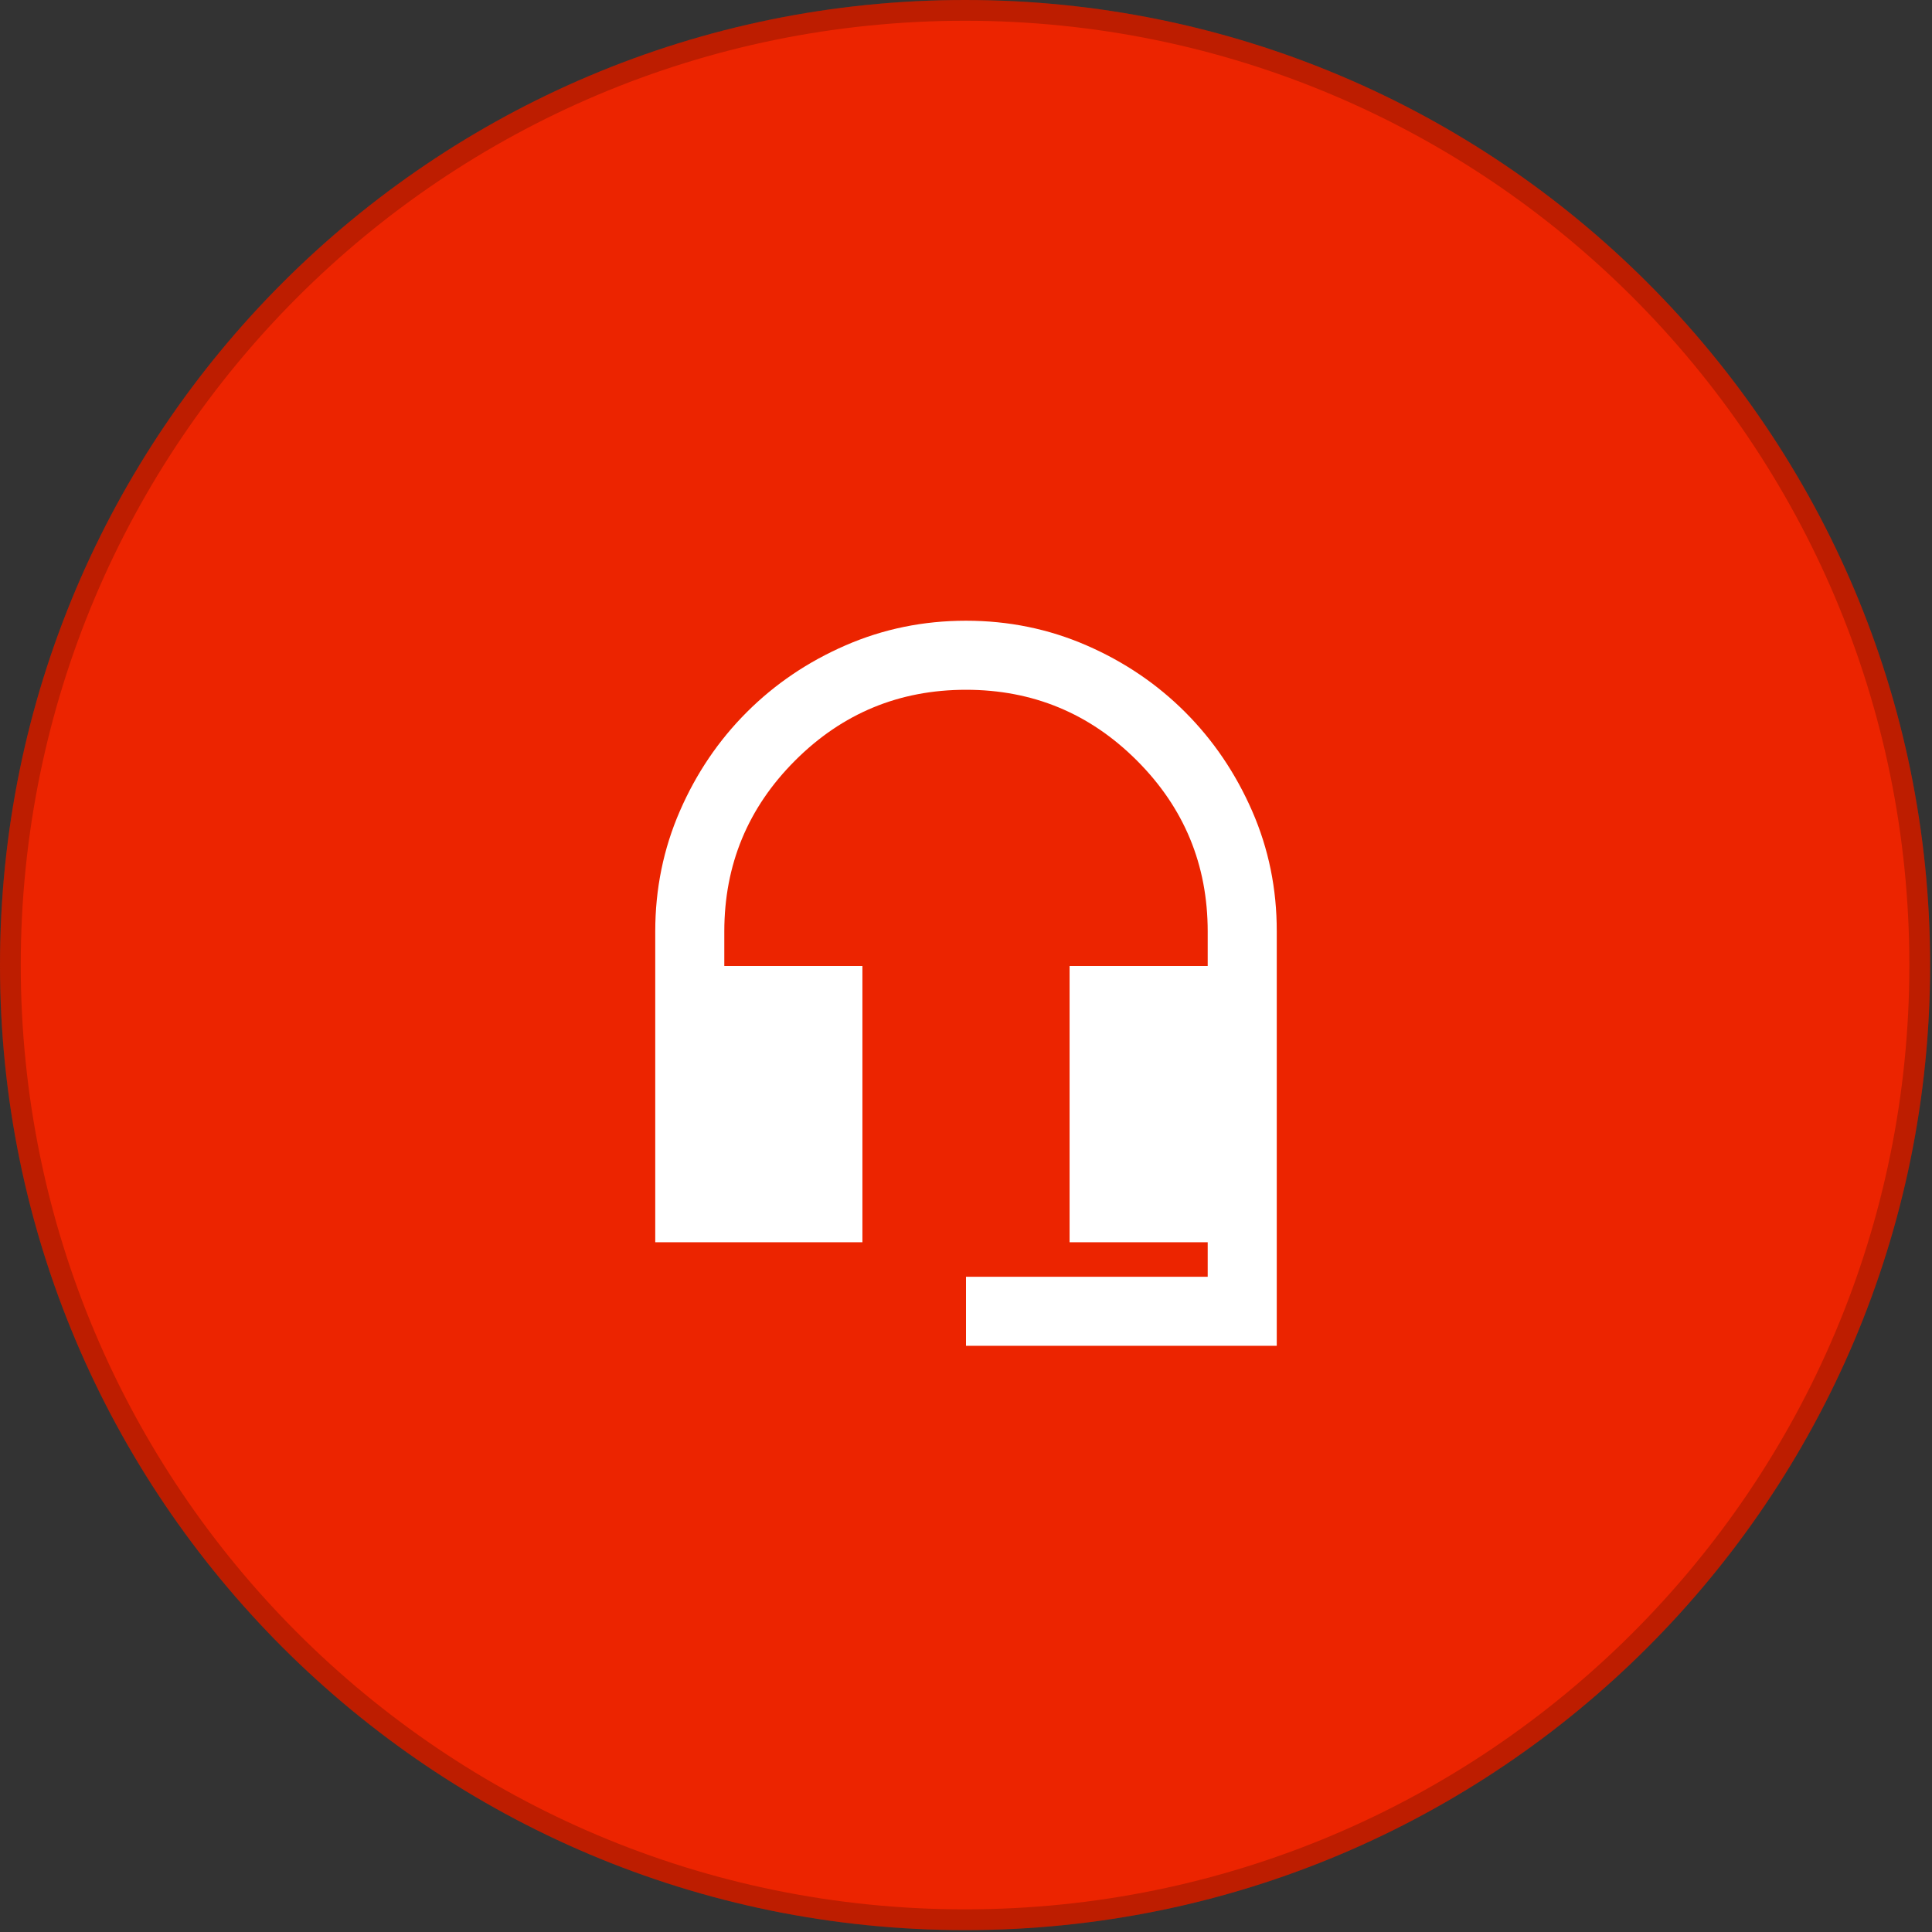 <?xml version="1.0" encoding="UTF-8"?> <svg xmlns="http://www.w3.org/2000/svg" width="816" height="816" viewBox="0 0 816 816" fill="none"><rect x="0" y="0" width="816" height="816" fill="#333333" stroke="none"/><g clip-path="url(#clip0_820_281)"><path d="M407.601 815.202C632.713 815.202 815.202 632.713 815.202 407.601C815.202 182.489 632.713 0 407.601 0C182.489 0 0 182.489 0 407.601C0 632.713 182.489 815.202 407.601 815.202Z" fill="#EC2400"></path><path d="M407.601 810.819C630.292 810.819 810.819 630.292 810.819 407.601C810.819 184.91 630.292 4.383 407.601 4.383C184.91 4.383 4.383 184.91 4.383 407.601C4.383 630.292 184.91 810.819 407.601 810.819Z" stroke="black" stroke-opacity="0.2" stroke-width="8.766"></path><path d="M408 568.417V539.25H510.083V524.667H451.75V408H510.083V393.417C510.083 365.223 500.118 341.16 480.188 321.229C460.257 301.299 436.194 291.334 408 291.334C379.806 291.334 355.743 301.299 335.813 321.229C315.882 341.16 305.917 365.223 305.917 393.417V408H364.25V524.667H276.75V393.417C276.75 375.431 280.216 358.475 287.148 342.55C294.08 326.625 303.496 312.713 315.396 300.813C327.296 288.913 341.213 279.497 357.148 272.565C373.083 265.633 390.033 262.167 408 262.167C425.967 262.167 442.922 265.633 458.867 272.565C474.811 279.497 488.724 288.913 500.604 300.813C512.485 312.713 521.906 326.63 528.867 342.565C535.828 358.5 539.289 375.45 539.25 393.417V568.417H408Z" fill="white"></path></g><defs><clipPath id="clip0_820_281"><rect width="815.202" height="815.202" fill="white"></rect></clipPath></defs></svg> 